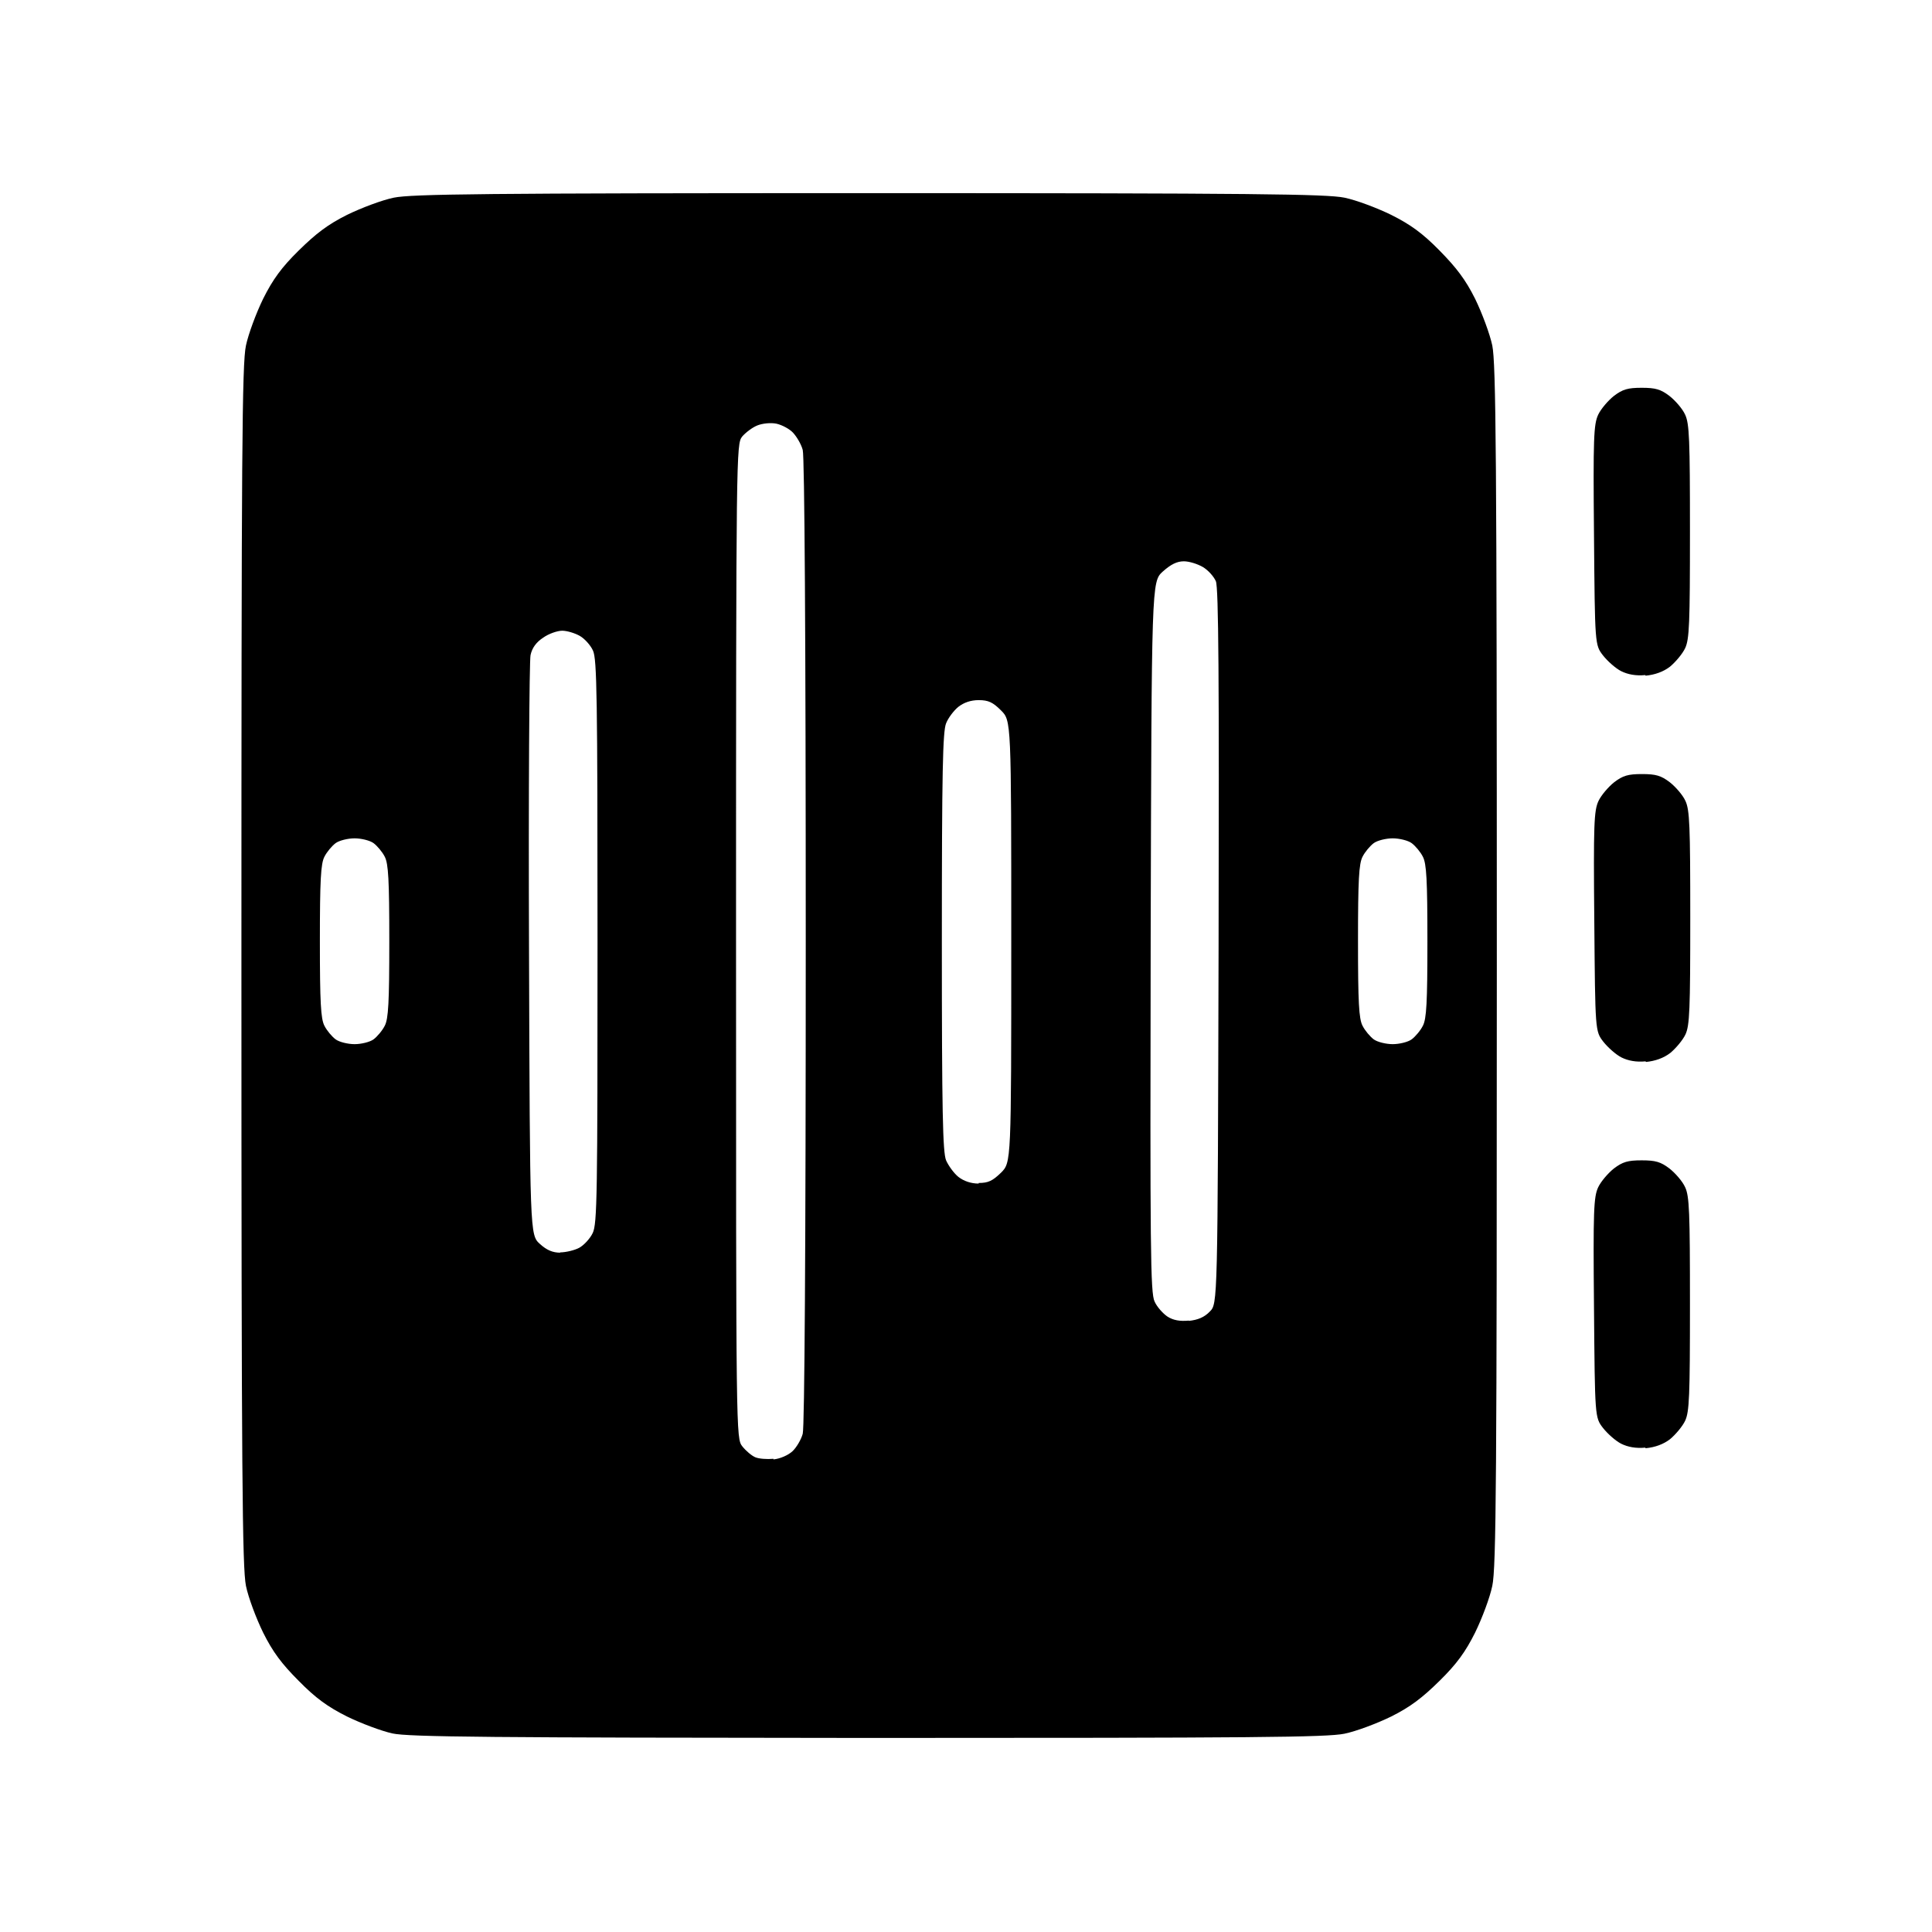 <svg xmlns="http://www.w3.org/2000/svg" version="1.1" xmlns:xlink="http://www.w3.org/1999/xlink" width="1000" height="1000"><style>
    #light-icon {
      display: inline;
    }
    #dark-icon {
      display: none;
    }

    @media (prefers-color-scheme: dark) {
      #light-icon {
        display: none;
      }
      #dark-icon {
        display: inline;
      }
    }
  </style><g id="light-icon"><svg xmlns="http://www.w3.org/2000/svg" version="1.1" xmlns:xlink="http://www.w3.org/1999/xlink" width="1000" height="1000"><g><g transform="matrix(1.562,0,0,1.562,0,0)"><svg xmlns="http://www.w3.org/2000/svg" version="1.1" xmlns:xlink="http://www.w3.org/1999/xlink" width="640" height="640"><svg xmlns="http://www.w3.org/2000/svg" viewBox="0 0 640 640"><!--!Font Awesome Pro 7.0.0 by @fontawesome - https://fontawesome.com License - https://fontawesome.com/license (Commercial License) Copyright 2025 Fonticons, Inc.--><path d="M287.5 575.9C162.7 575.8 135.4 575.6 130 574.4C126.4 573.6 119.7 571.1 115 568.8C108.6 565.6 104.6 562.7 99 557C93.3 551.3 90.4 547.4 87.2 541C84.9 536.3 82.3 529.4 81.5 525.5C80.3 519.5 80 490 80 320C80 150 80.2 120.5 81.5 114.5C82.3 110.7 84.9 103.7 87.2 99C90.4 92.6 93.3 88.6 99 83C104.7 77.4 108.6 74.4 115 71.2C119.7 68.9 126.6 66.3 130.5 65.5C136.4 64.3 160.1 64 288 64C415.9 64 439.6 64.3 445.5 65.5C449.4 66.3 456.3 68.9 461 71.2C467.4 74.4 471.4 77.3 477 83C482.6 88.7 485.6 92.6 488.8 99C491.1 103.7 493.7 110.7 494.5 114.5C495.7 120.5 496 150 496 320C496 490 495.8 519.5 494.5 525.5C493.7 529.4 491.1 536.3 488.8 541C485.6 547.4 482.7 551.4 477 557C471.3 562.6 467.4 565.6 461 568.8C456.3 571.1 449.4 573.7 445.5 574.5C439.5 575.7 416 575.9 287.5 575.9zM256.3 483.6C258.5 483.4 261.2 482.2 262.6 480.9C263.9 479.7 265.5 477 266 475.1C266.6 472.8 267 414.5 267 312C267 211.2 266.6 151.2 266 149.1C265.5 147.2 264 144.7 262.8 143.4C261.6 142.1 259.1 140.8 257.3 140.4C255.4 140 252.6 140.3 250.9 141C249.2 141.7 247 143.4 245.9 144.7C244 147.2 243.9 149.7 243.9 311.9C243.9 476.6 243.9 476.6 246 479.3C247.2 480.8 249.1 482.4 250.3 482.9C251.5 483.4 254.1 483.6 256.3 483.4zM545.2 479.7C542.1 480 539.4 479.5 537.2 478.4C535.4 477.5 532.7 475.1 531.2 473.2C528.5 469.7 528.5 469.7 528.2 433.3C527.9 401 528.1 396.6 529.6 393.4C530.5 391.5 532.9 388.7 534.8 387.2C537.7 385 539.4 384.5 544 384.5C548.6 384.5 550.3 385 553.2 387.2C555.1 388.7 557.5 391.4 558.4 393.4C559.8 396.4 560 401.5 560 432.1C560 462.7 559.8 467.8 558.4 470.8C557.5 472.7 555.2 475.4 553.4 476.9C551.2 478.6 548.4 479.6 545.3 479.9zM393.9 437.7C396.9 437.4 399.1 436.5 400.9 434.6C403.5 432 403.5 432 403.8 313.7C404 224.3 403.8 194.8 402.9 192.6C402.2 191 400.3 188.9 398.6 187.9C396.9 186.9 394.1 186 392.3 186C390 186 388 187 385.3 189.4C381.6 192.8 381.6 192.8 381.3 310.5C381.1 414 381.2 428.5 382.6 431.3C383.4 433.1 385.4 435.3 386.9 436.3C388.8 437.5 391 437.9 394 437.6zM185.6 415C187.5 415 190.4 414.3 191.9 413.5C193.4 412.7 195.5 410.5 196.4 408.6C197.9 405.5 198 396.1 198 312C198 230.8 197.8 218.4 196.5 215.6C195.7 213.8 193.7 211.6 192.1 210.7C190.5 209.8 187.9 209 186.3 209C184.7 209 181.8 210 180 211.3C177.7 212.8 176.3 214.7 175.8 217.1C175.4 219 175.1 263 175.3 314.9C175.6 409.2 175.6 409.2 178.9 412.2C181.2 414.3 183.2 415.1 185.7 415.1zM324.3 392C327.5 392 328.9 391.3 331.7 388.6C335.1 385.2 335.1 385.2 335.1 312C335.1 238.8 335.1 238.8 331.7 235.4C329 232.7 327.5 232 324.3 232C321.7 232 319.4 232.8 317.6 234.2C316.1 235.4 314.2 237.9 313.5 239.7C312.4 242.4 312.1 255.6 312.1 312.1C312.1 368.6 312.4 381.8 313.5 384.5C314.3 386.3 316.1 388.8 317.6 390C319.4 391.4 321.8 392.2 324.3 392.2zM545.3 351.7C542.2 352 539.5 351.5 537.3 350.4C535.5 349.5 532.8 347.1 531.3 345.2C528.6 341.7 528.6 341.7 528.3 305.3C528 273 528.2 268.6 529.7 265.4C530.6 263.5 533 260.7 534.9 259.2C537.8 257 539.5 256.5 544.1 256.5C548.7 256.5 550.4 257 553.3 259.2C555.2 260.7 557.6 263.4 558.5 265.4C559.9 268.4 560.1 273.5 560.1 304.1C560.1 334.7 559.9 339.8 558.5 342.8C557.6 344.7 555.3 347.4 553.5 348.9C551.3 350.6 548.5 351.6 545.4 351.9zM117.5 346C119.7 346 122.6 345.3 123.8 344.4C125 343.5 126.7 341.5 127.5 339.9C128.7 337.6 129 332.2 129 311.9C129 291.6 128.7 286.2 127.5 283.9C126.7 282.3 125 280.3 123.8 279.4C122.6 278.5 119.7 277.8 117.5 277.8C115.3 277.8 112.4 278.5 111.2 279.4C110 280.3 108.3 282.3 107.5 283.9C106.3 286.2 106 291.6 106 311.9C106 332.2 106.3 337.6 107.5 339.9C108.3 341.5 110 343.5 111.2 344.4C112.4 345.3 115.3 346 117.5 346zM461.5 346C463.7 346 466.6 345.3 467.8 344.4C469 343.5 470.7 341.5 471.5 339.9C472.7 337.6 473 332.2 473 311.9C473 291.6 472.7 286.2 471.5 283.9C470.7 282.3 469 280.3 467.8 279.4C466.6 278.5 463.7 277.8 461.5 277.8C459.3 277.8 456.4 278.5 455.2 279.4C454 280.3 452.3 282.3 451.5 283.9C450.3 286.2 450 291.6 450 311.9C450 332.2 450.3 337.6 451.5 339.9C452.3 341.5 454 343.5 455.2 344.4C456.4 345.3 459.3 346 461.5 346zM545.2 223.7C542.1 224 539.4 223.5 537.2 222.4C535.4 221.5 532.7 219.1 531.2 217.2C528.5 213.7 528.5 213.7 528.2 177.3C527.9 145 528.1 140.6 529.6 137.4C530.5 135.5 532.9 132.7 534.8 131.2C537.7 129 539.4 128.5 544 128.5C548.6 128.5 550.3 129 553.2 131.2C555.1 132.7 557.5 135.4 558.4 137.4C559.8 140.4 560 145.5 560 176.1C560 206.7 559.8 211.8 558.4 214.8C557.5 216.7 555.2 219.4 553.4 220.9C551.2 222.6 548.4 223.6 545.3 223.9z"></path></svg></svg></g></g></svg></g><g id="dark-icon"><svg xmlns="http://www.w3.org/2000/svg" version="1.1" xmlns:xlink="http://www.w3.org/1999/xlink" width="1000" height="1000"><g><g transform="matrix(1.953,0,0,1.953,30.273,0)"><svg xmlns="http://www.w3.org/2000/svg" version="1.1" xmlns:xlink="http://www.w3.org/1999/xlink" width="481" height="512"><svg width="481" height="512" viewBox="0 0 481 512" xmlns="http://www.w3.org/2000/svg">
    <path id="Path" fill="#ffffff" stroke="none" d="M 207.5 511.9 C 82.7 511.8 55.4 511.6 50 510.4 C 46.4 509.6 39.7 507.1 35 504.8 C 28.6 501.6 24.6 498.7 19 493 C 13.3 487.3 10.4 483.4 7.2 477 C 4.9 472.3 2.3 465.4 1.5 461.5 C 0.3 455.5 0 426 0 256 C 0 86 0.2 56.5 1.5 50.5 C 2.3 46.7 4.9 39.7 7.2 35 C 10.4 28.6 13.3 24.6 19 19 C 24.7 13.4 28.6 10.4 35 7.2 C 39.7 4.9 46.6 2.3 50.5 1.5 C 56.4 0.3 80.1 0 208 0 C 335.9 0 359.6 0.3 365.5 1.5 C 369.4 2.3 376.3 4.9 381 7.2 C 387.4 10.4 391.4 13.3 397 19 C 402.6 24.7 405.6 28.6 408.8 35 C 411.1 39.7 413.7 46.7 414.5 50.5 C 415.7 56.5 416 86 416 256 C 416 426 415.8 455.5 414.5 461.5 C 413.7 465.4 411.1 472.3 408.8 477 C 405.6 483.4 402.7 487.4 397 493 C 391.3 498.6 387.4 501.6 381 504.8 C 376.3 507.1 369.4 509.7 365.5 510.5 C 359.5 511.7 336 511.9 207.5 511.9 Z M 176.3 419.6 C 178.5 419.4 181.2 418.2 182.6 416.9 C 183.9 415.7 185.5 413 186 411.1 C 186.6 408.8 187 350.5 187 248 C 187 147.2 186.6 87.2 186 85.1 C 185.5 83.2 184 80.7 182.8 79.4 C 181.6 78.1 179.1 76.8 177.3 76.4 C 175.4 76 172.6 76.3 170.9 77 C 169.2 77.7 167 79.4 165.9 80.7 C 164 83.2 163.9 85.7 163.9 247.9 C 163.9 412.6 163.9 412.6 166 415.3 C 167.2 416.8 169.1 418.4 170.3 418.9 C 171.5 419.4 174.1 419.6 176.3 419.4 Z M 465.2 415.7 C 462.1 416 459.4 415.5 457.2 414.4 C 455.4 413.5 452.7 411.1 451.2 409.2 C 448.5 405.7 448.5 405.7 448.2 369.3 C 447.9 337 448.1 332.6 449.6 329.4 C 450.5 327.5 452.9 324.7 454.8 323.2 C 457.7 321 459.4 320.5 464 320.5 C 468.6 320.5 470.3 321 473.2 323.2 C 475.1 324.7 477.5 327.4 478.4 329.4 C 479.8 332.4 480 337.5 480 368.1 C 480 398.7 479.8 403.8 478.4 406.8 C 477.5 408.7 475.2 411.4 473.4 412.9 C 471.2 414.6 468.4 415.6 465.3 415.9 Z M 313.9 373.7 C 316.9 373.4 319.1 372.5 320.9 370.6 C 323.5 368 323.5 368 323.8 249.7 C 324 160.3 323.8 130.8 322.9 128.6 C 322.2 127 320.3 124.9 318.6 123.9 C 316.9 122.9 314.1 122 312.3 122 C 310 122 308 123 305.3 125.4 C 301.6 128.8 301.6 128.8 301.3 246.5 C 301.1 350 301.2 364.5 302.6 367.3 C 303.4 369.1 305.4 371.3 306.9 372.3 C 308.8 373.5 311 373.9 314 373.6 Z M 105.6 351 C 107.5 351 110.4 350.3 111.9 349.5 C 113.4 348.7 115.5 346.5 116.4 344.6 C 117.9 341.5 118 332.1 118 248 C 118 166.8 117.8 154.4 116.5 151.6 C 115.7 149.8 113.7 147.6 112.1 146.7 C 110.5 145.8 107.9 145 106.3 145 C 104.7 145 101.8 146 100 147.3 C 97.7 148.8 96.3 150.7 95.8 153.1 C 95.4 155 95.1 199 95.3 250.9 C 95.6 345.2 95.6 345.2 98.9 348.2 C 101.2 350.3 103.2 351.1 105.7 351.1 Z M 244.3 328 C 247.5 328 248.9 327.3 251.7 324.6 C 255.1 321.2 255.1 321.2 255.1 248 C 255.1 174.8 255.1 174.8 251.7 171.4 C 249 168.7 247.5 168 244.3 168 C 241.7 168 239.4 168.8 237.6 170.2 C 236.1 171.4 234.2 173.9 233.5 175.7 C 232.4 178.4 232.1 191.6 232.1 248.1 C 232.1 304.6 232.4 317.8 233.5 320.5 C 234.3 322.3 236.1 324.8 237.6 326 C 239.4 327.4 241.8 328.2 244.3 328.2 Z M 465.3 287.7 C 462.2 288 459.5 287.5 457.3 286.4 C 455.5 285.5 452.8 283.1 451.3 281.2 C 448.6 277.7 448.6 277.7 448.3 241.3 C 448 209 448.2 204.6 449.7 201.4 C 450.6 199.5 453 196.7 454.9 195.2 C 457.8 193 459.5 192.5 464.1 192.5 C 468.7 192.5 470.4 193 473.3 195.2 C 475.2 196.7 477.6 199.4 478.5 201.4 C 479.9 204.4 480.1 209.5 480.1 240.1 C 480.1 270.7 479.9 275.8 478.5 278.8 C 477.6 280.7 475.3 283.4 473.5 284.9 C 471.3 286.6 468.5 287.6 465.4 287.9 Z M 37.5 282 C 39.7 282 42.6 281.3 43.8 280.4 C 45 279.5 46.7 277.5 47.5 275.9 C 48.7 273.6 49 268.2 49 247.9 C 49 227.6 48.7 222.2 47.5 219.9 C 46.7 218.3 45 216.3 43.8 215.4 C 42.6 214.5 39.7 213.8 37.5 213.8 C 35.3 213.8 32.4 214.5 31.2 215.4 C 30 216.3 28.3 218.3 27.5 219.9 C 26.3 222.2 26 227.6 26 247.9 C 26 268.2 26.3 273.6 27.5 275.9 C 28.3 277.5 30 279.5 31.2 280.4 C 32.4 281.3 35.3 282 37.5 282 Z M 381.5 282 C 383.7 282 386.6 281.3 387.8 280.4 C 389 279.5 390.7 277.5 391.5 275.9 C 392.7 273.6 393 268.2 393 247.9 C 393 227.6 392.7 222.2 391.5 219.9 C 390.7 218.3 389 216.3 387.8 215.4 C 386.6 214.5 383.7 213.8 381.5 213.8 C 379.3 213.8 376.4 214.5 375.2 215.4 C 374 216.3 372.3 218.3 371.5 219.9 C 370.3 222.2 370 227.6 370 247.9 C 370 268.2 370.3 273.6 371.5 275.9 C 372.3 277.5 374 279.5 375.2 280.4 C 376.4 281.3 379.3 282 381.5 282 Z M 465.2 159.7 C 462.1 160 459.4 159.5 457.2 158.4 C 455.4 157.5 452.7 155.1 451.2 153.2 C 448.5 149.7 448.5 149.7 448.2 113.3 C 447.9 81 448.1 76.6 449.6 73.4 C 450.5 71.5 452.9 68.7 454.8 67.2 C 457.7 65 459.4 64.5 464 64.5 C 468.6 64.5 470.3 65 473.2 67.2 C 475.1 68.7 477.5 71.4 478.4 73.4 C 479.8 76.4 480 81.5 480 112.1 C 480 142.7 479.8 147.8 478.4 150.8 C 477.5 152.7 475.2 155.4 473.4 156.9 C 471.2 158.6 468.4 159.6 465.3 159.9 Z"></path>
</svg></svg></g></g></svg></g></svg>
